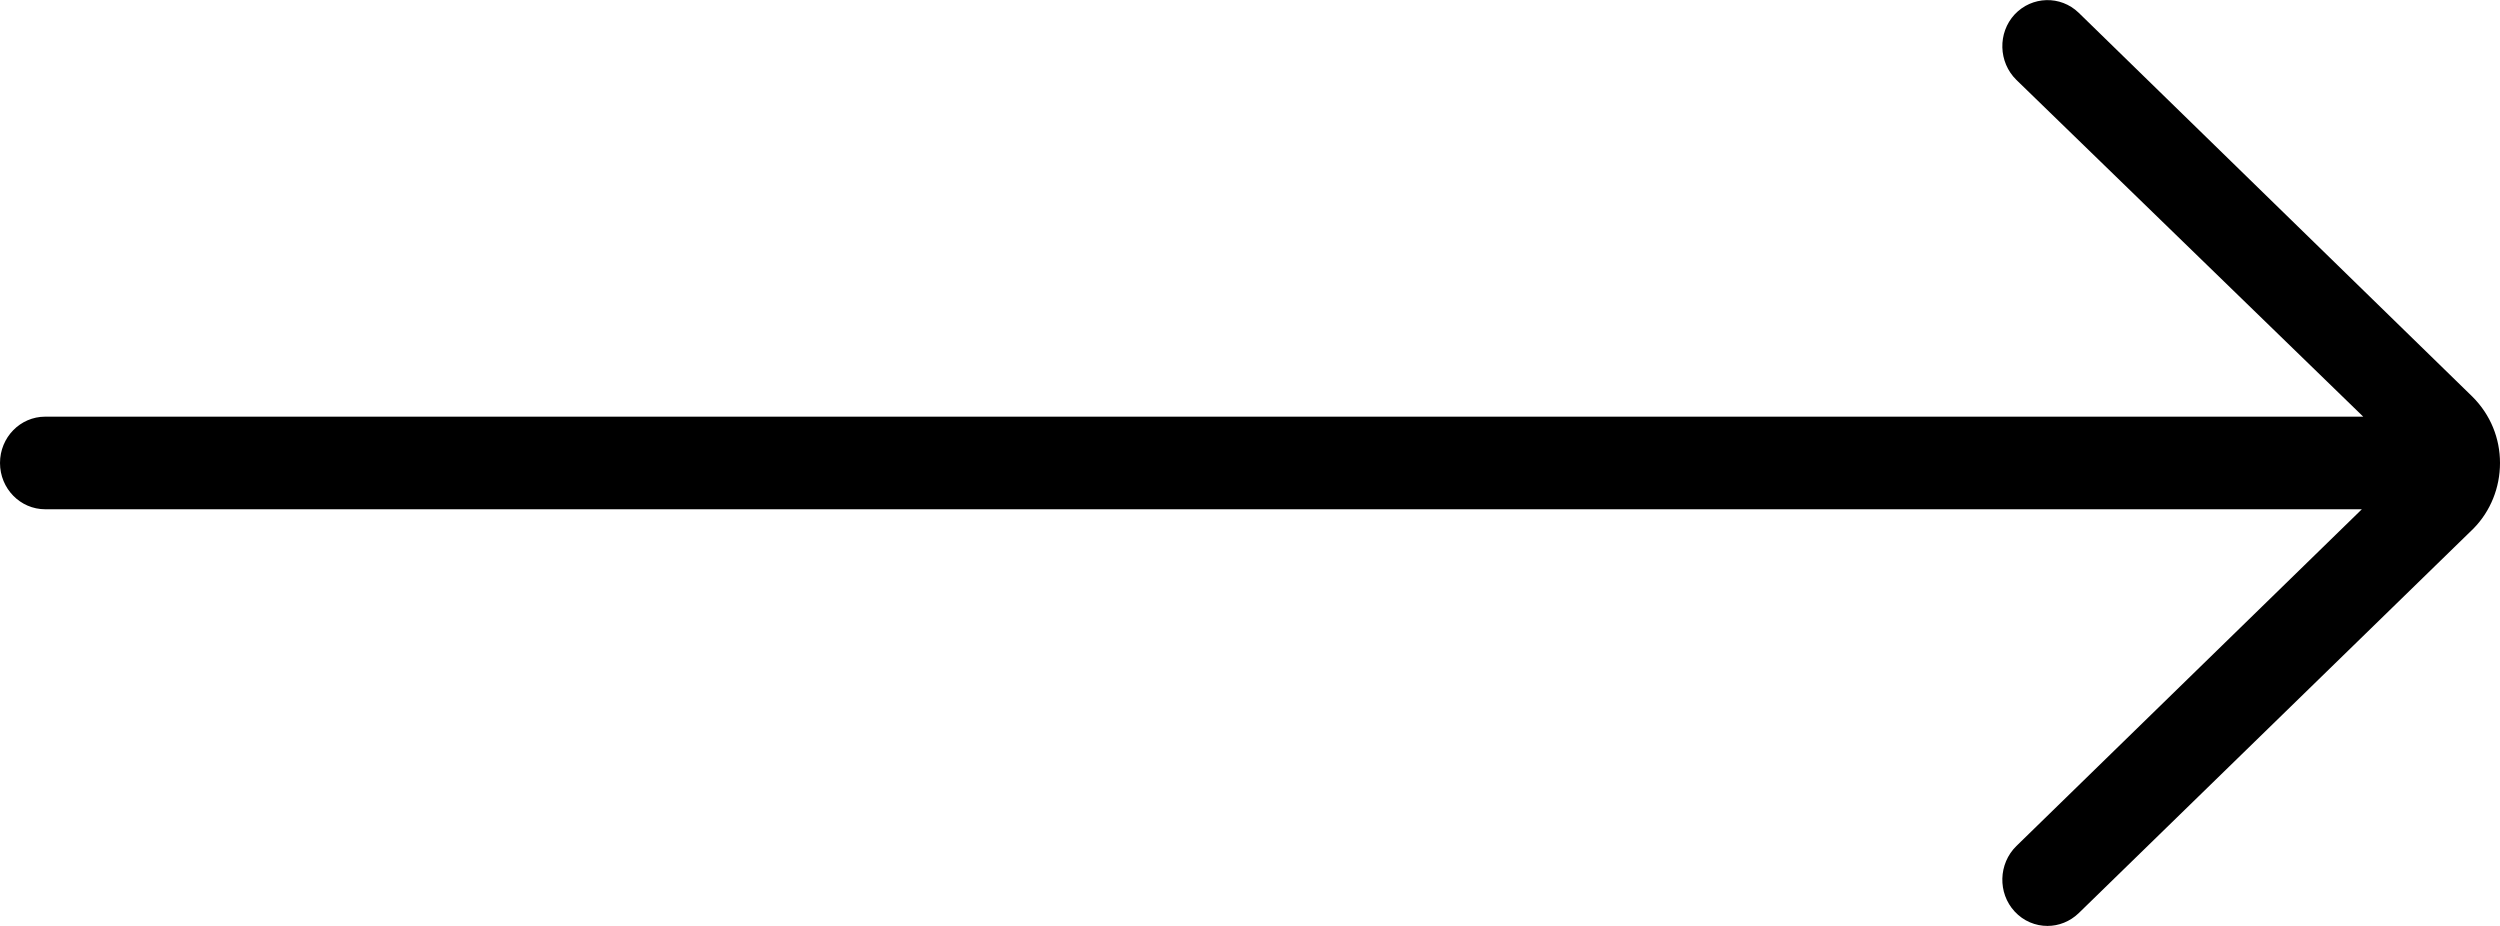 <?xml version="1.0" encoding="UTF-8"?>
<svg xmlns="http://www.w3.org/2000/svg" xmlns:xlink="http://www.w3.org/1999/xlink" width="27pt" height="10pt" viewBox="0 0 27 10" version="1.1">
<g id="surface1">
<path style=" stroke:none;fill-rule:nonzero;fill:rgb(0%,0%,0%);fill-opacity:1;" d="M 22.449 0.137 C 22.254 -0.051 21.945 -0.043 21.758 0.156 C 21.574 0.355 21.582 0.672 21.777 0.863 L 25.523 4.5 L 0.488 4.5 C 0.219 4.5 0 4.723 0 5 C 0 5.277 0.219 5.5 0.488 5.5 L 25.508 5.5 L 21.777 9.137 C 21.582 9.328 21.574 9.645 21.758 9.844 C 21.855 9.949 21.984 10 22.113 10 C 22.234 10 22.355 9.953 22.449 9.863 L 26.715 5.707 C 26.898 5.52 27 5.266 27 5 C 27 4.734 26.898 4.48 26.703 4.285 Z M 22.449 0.137 "/>
</g>
</svg>
